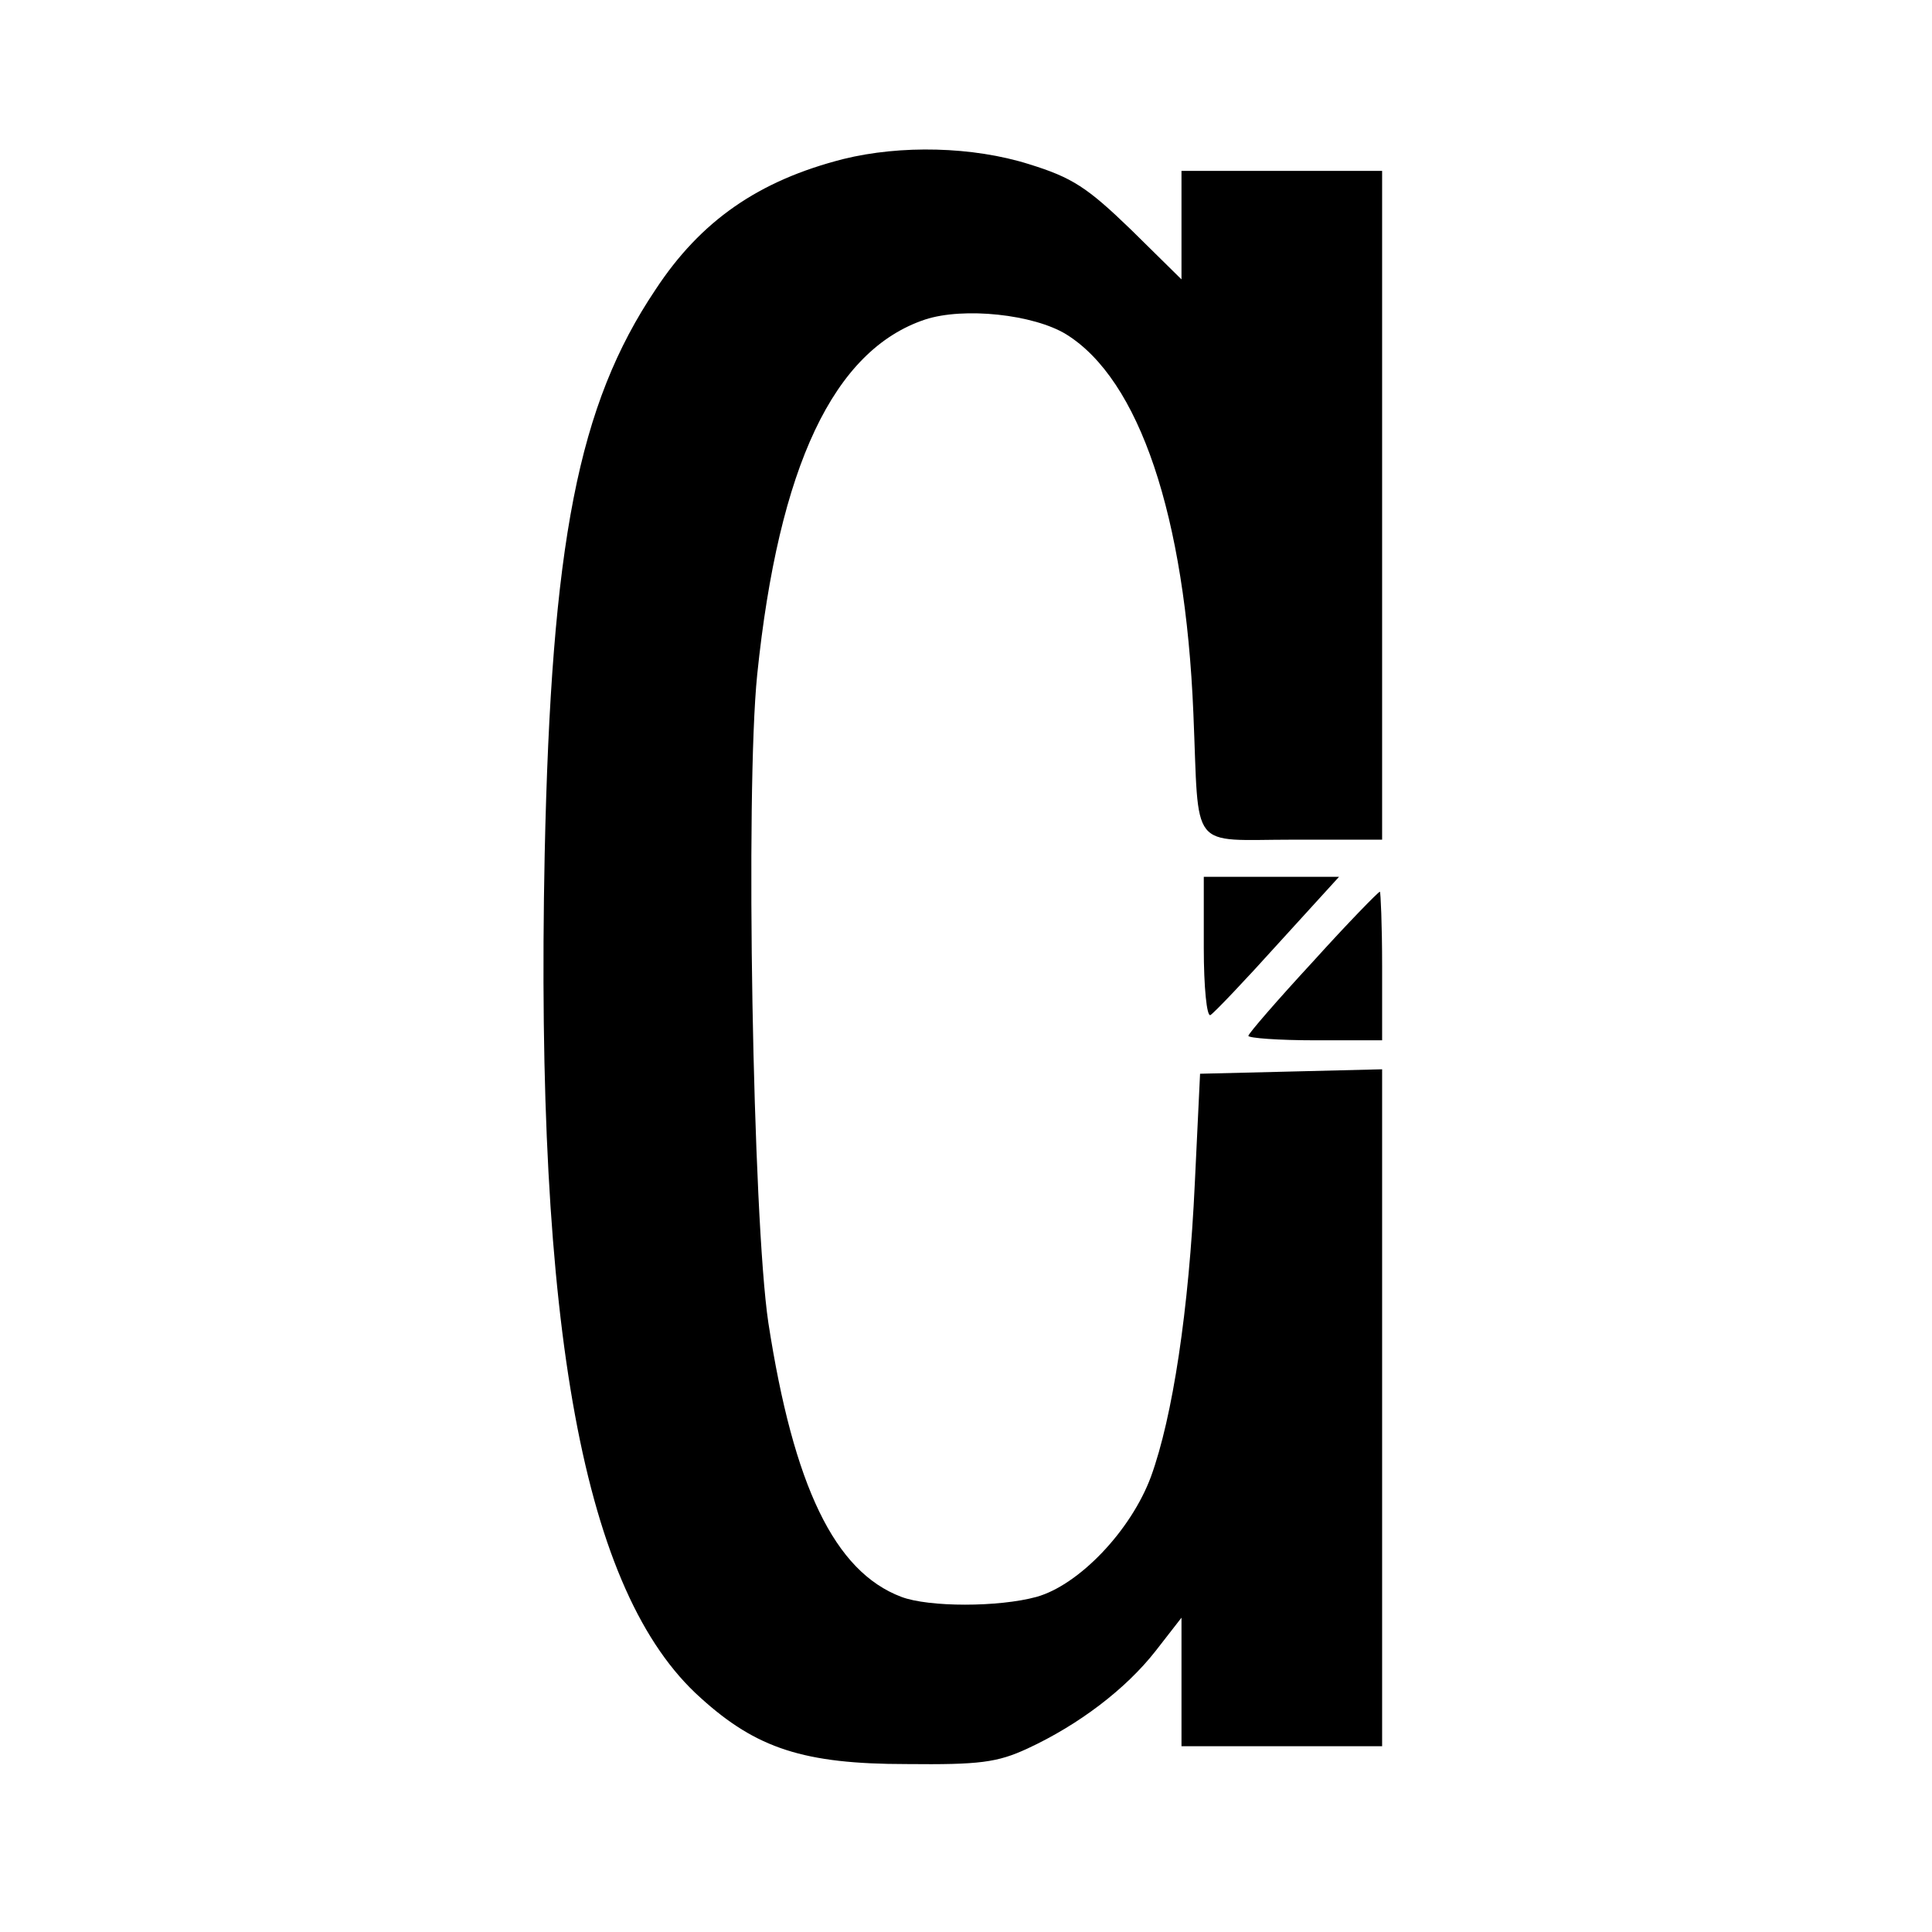 <?xml version="1.0" standalone="no"?>
<!DOCTYPE svg PUBLIC "-//W3C//DTD SVG 20010904//EN"
 "http://www.w3.org/TR/2001/REC-SVG-20010904/DTD/svg10.dtd">
<svg version="1.0" xmlns="http://www.w3.org/2000/svg"
 width="260pt" height="260pt" viewBox="0 0 260 260"
 preserveAspectRatio="xMidYMid meet">
<g transform="translate(0,260) scale(0.1,-0.1)"
fill="#000000" stroke="none">
<path d="M1135 2386 c-114 -29 -192 -83 -253 -176 -104 -155 -140 -340 -149
-760 -13 -640 52 -994 210 -1135 75 -68 139 -89 277 -89 98 -1 122 2 163 21
69 32 132 80 172 131 l35 45 0 -86 0 -87 135 0 135 0 0 455 0 456 -122 -3
-123 -3 -7 -146 c-8 -173 -30 -316 -59 -396 -27 -73 -97 -146 -154 -162 -51
-14 -145 -14 -182 0 -90 34 -145 149 -179 369 -21 141 -31 715 -15 872 29 281
103 437 226 478 52 17 146 7 190 -20 98 -61 160 -243 171 -510 8 -188 -7 -170
134 -170 l120 0 0 450 0 450 -135 0 -135 0 0 -73 0 -73 -68 67 c-59 57 -79 70
-137 88 -76 24 -173 26 -250 7z"/>
<path d="M1620 1324 c0 -52 4 -93 9 -90 5 3 46 46 91 96 l82 90 -91 0 -91 0 0
-96z"/>
<path d="M1767 1306 c-48 -52 -87 -97 -87 -100 0 -3 41 -6 90 -6 l90 0 0 100
c0 55 -2 100 -3 100 -2 0 -43 -42 -90 -94z"/>
</g>
</svg>
